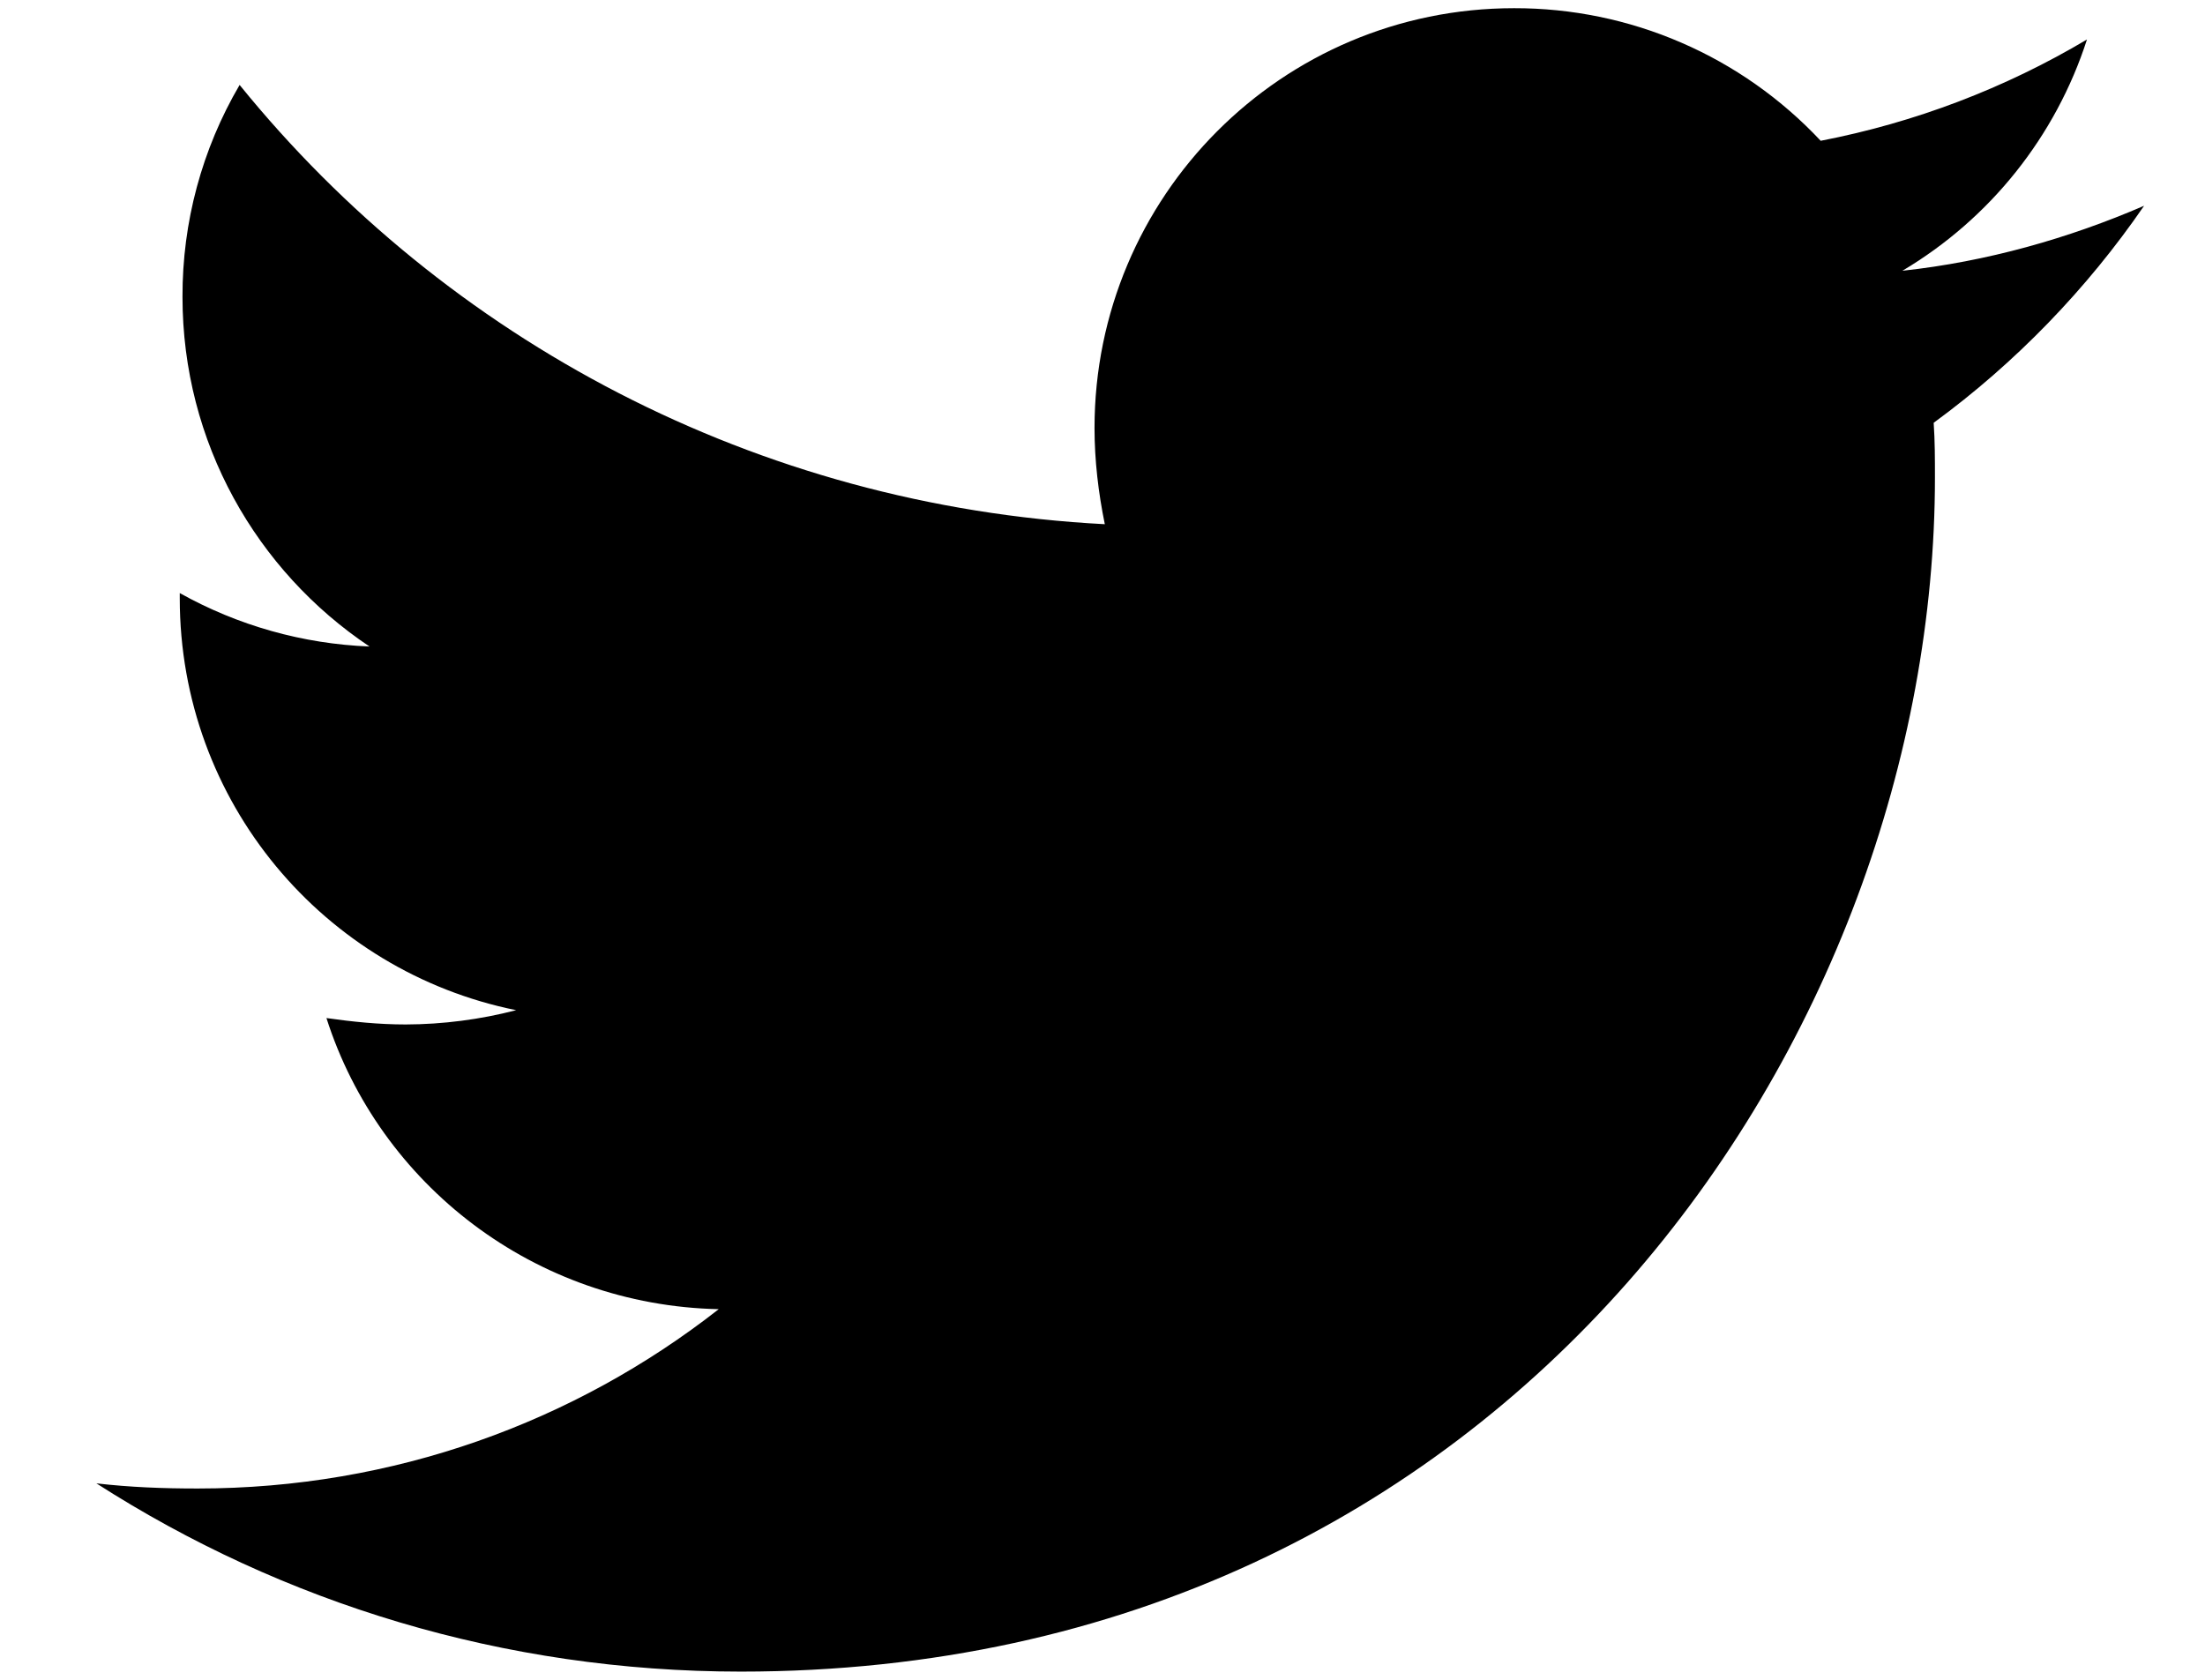 <svg width="21" height="16" viewBox="0 0 21 16" fill="none" xmlns="http://www.w3.org/2000/svg">
<path d="M20.42 1.96C19.703 2.27 18.922 2.492 18.118 2.579C18.953 2.083 19.578 1.3 19.876 0.376C19.093 0.842 18.235 1.168 17.34 1.341C16.966 0.942 16.514 0.623 16.012 0.406C15.509 0.188 14.967 0.077 14.42 0.078C12.205 0.078 10.424 1.873 10.424 4.077C10.424 4.386 10.461 4.695 10.522 4.993C7.206 4.82 4.248 3.235 2.282 0.809C1.923 1.421 1.736 2.118 1.738 2.827C1.738 4.215 2.443 5.438 3.519 6.158C2.885 6.133 2.266 5.959 1.712 5.649V5.698C1.712 7.641 3.086 9.252 4.916 9.622C4.572 9.711 4.219 9.757 3.864 9.758C3.604 9.758 3.357 9.732 3.109 9.697C3.615 11.281 5.09 12.432 6.845 12.47C5.472 13.545 3.751 14.178 1.883 14.178C1.548 14.178 1.239 14.166 0.918 14.129C2.69 15.266 4.792 15.922 7.056 15.922C14.406 15.922 18.428 9.833 18.428 4.548C18.428 4.374 18.428 4.201 18.416 4.027C19.194 3.458 19.876 2.752 20.42 1.96Z" fill="black"/>
</svg>
